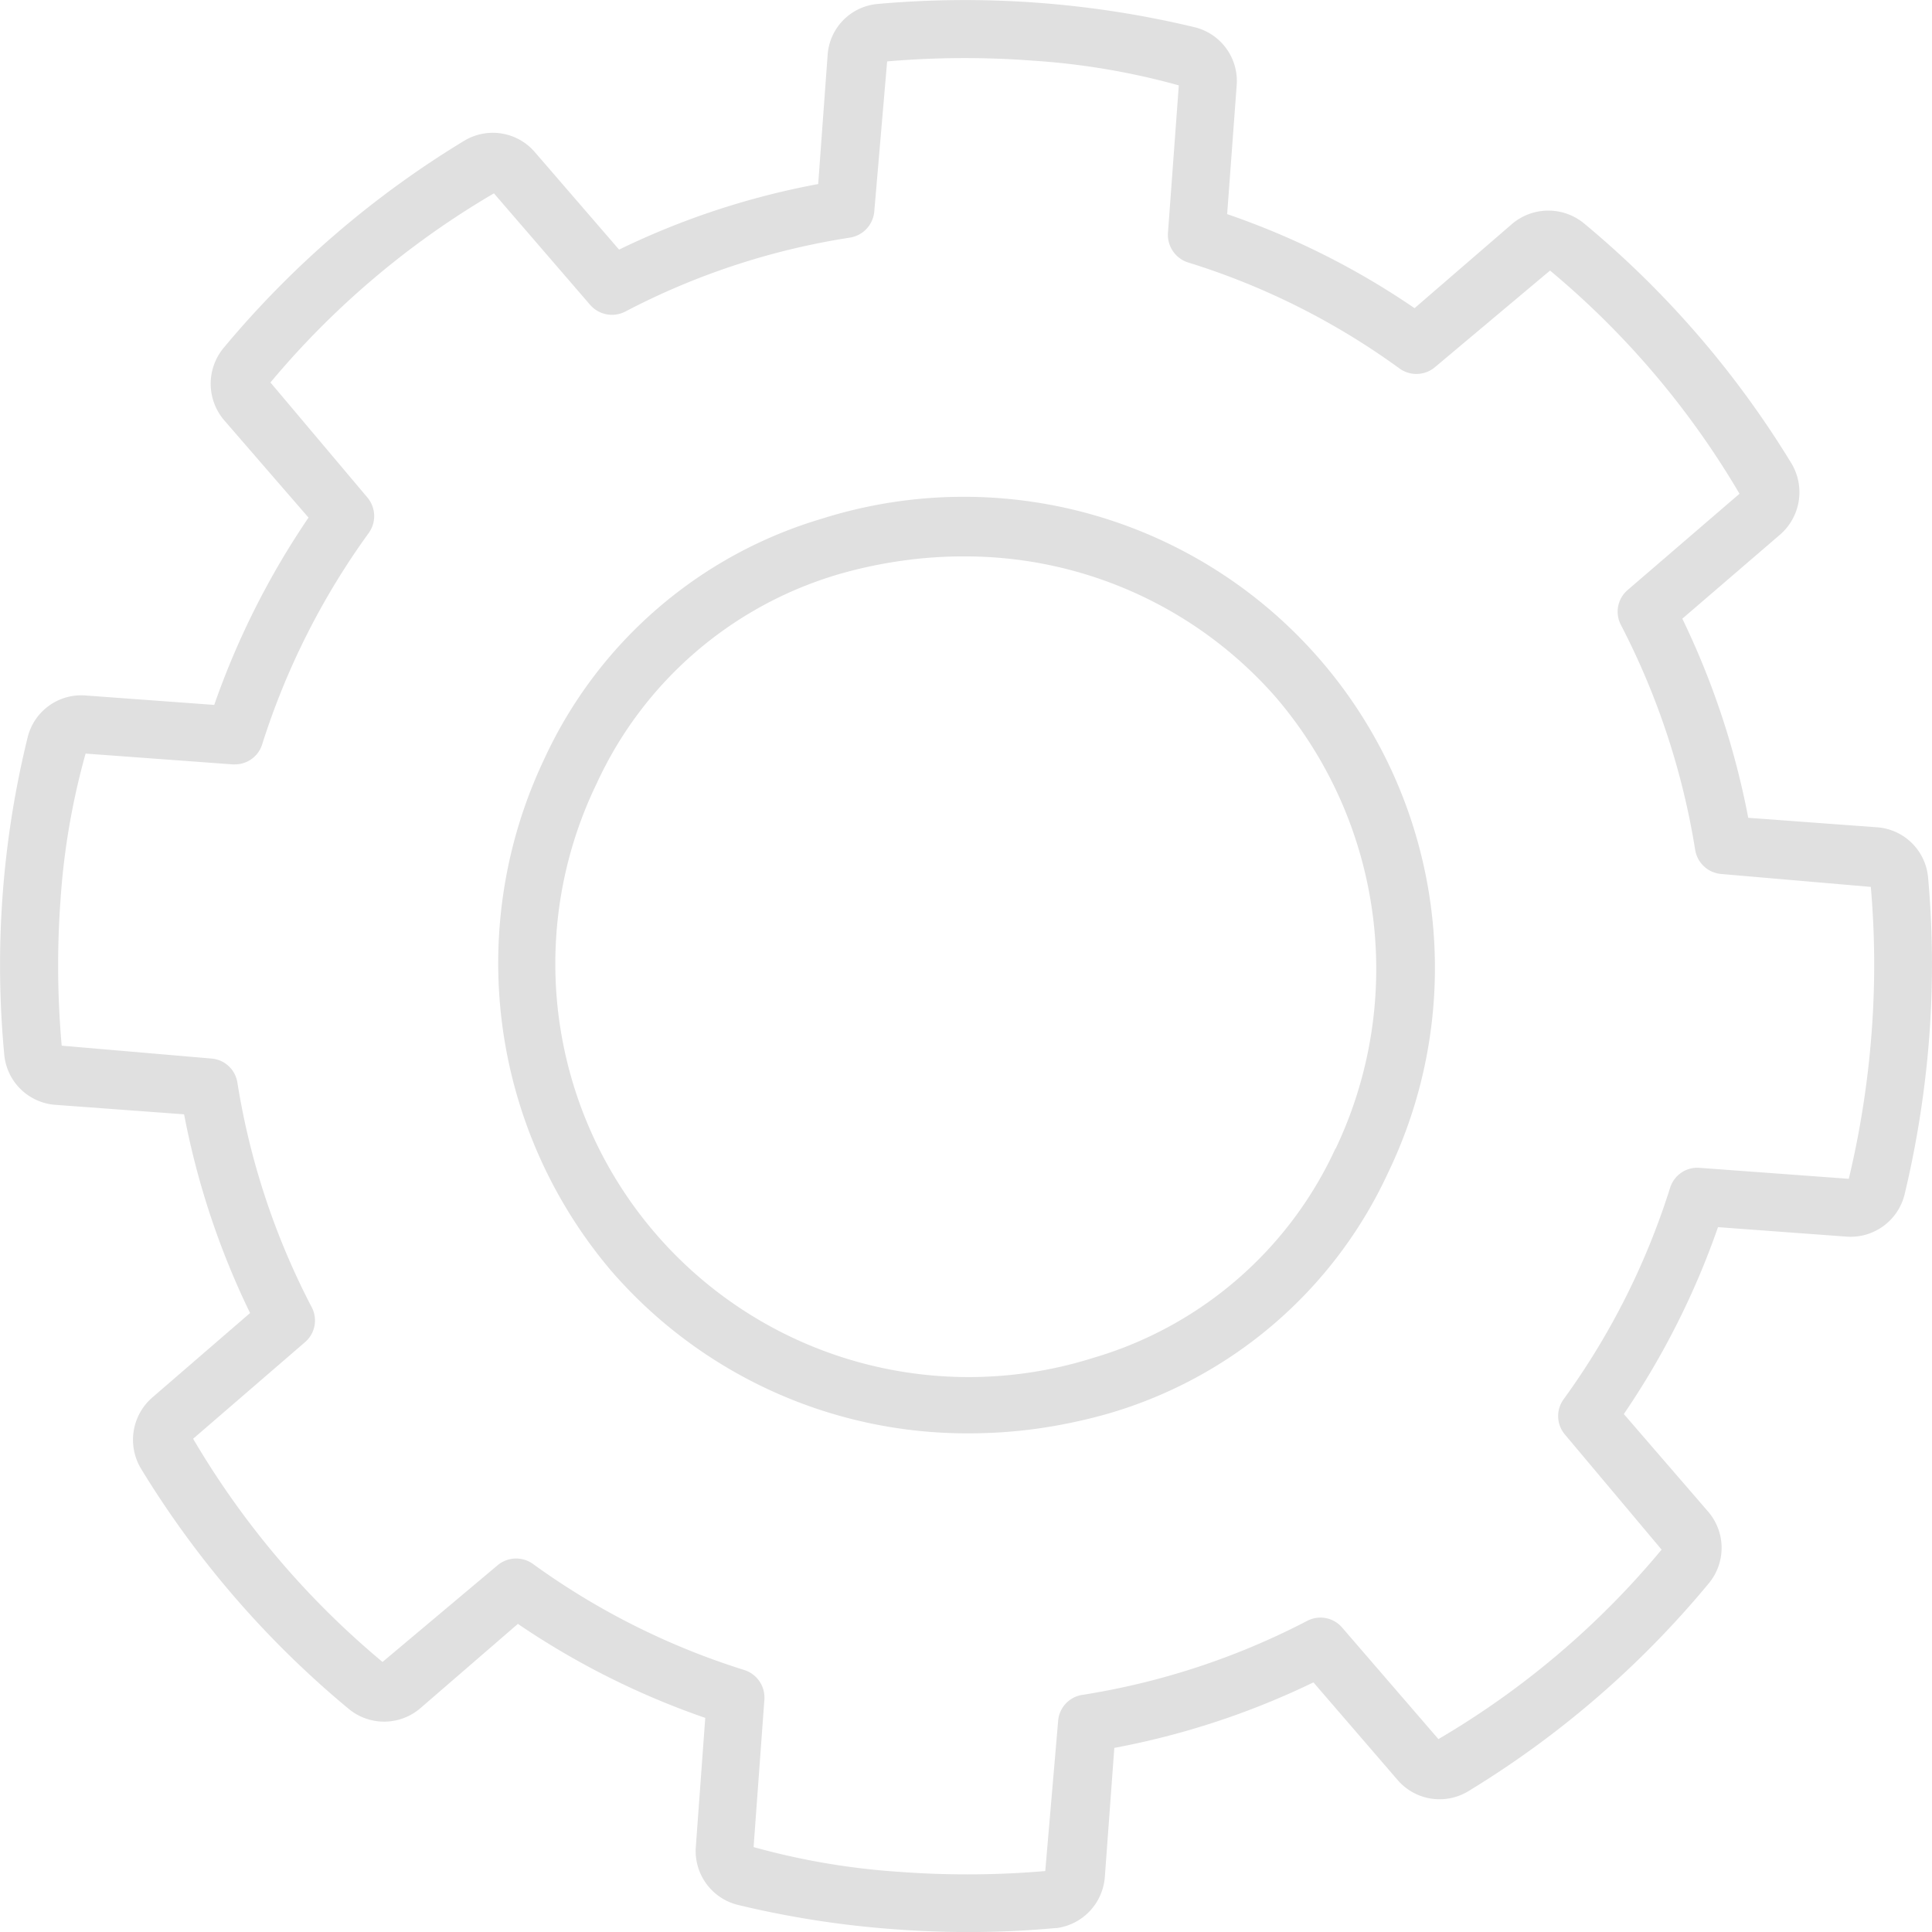 <svg xmlns="http://www.w3.org/2000/svg" width="33.854" height="33.856" viewBox="0 0 33.854 33.856">
  <path id="Gear" d="M340.325,126.221a7.789,7.789,0,0,0-4.894,4.223,8.331,8.331,0,0,0,1.186,8.977,8.242,8.242,0,0,0,6.263,2.835,8.7,8.7,0,0,0,1.1-.07,9.268,9.268,0,0,0,1.347-.279,7.792,7.792,0,0,0,4.894-4.222,8.255,8.255,0,0,0-9.895-11.465Zm8.971,11.046a6.76,6.76,0,0,1-4.248,3.668,7.243,7.243,0,0,1-8.693-10.073A6.759,6.759,0,0,1,340.6,127.2a8.008,8.008,0,0,1,1.195-.247,7.476,7.476,0,0,1,.971-.063,7.231,7.231,0,0,1,5.5,2.484A7.322,7.322,0,0,1,349.3,137.268Zm10.385-4.754a.967.967,0,0,0-.9-.877l-2.251-.166a14.053,14.053,0,0,0-1.155-3.489l1.714-1.474a.983.983,0,0,0,.2-1.244,16.855,16.855,0,0,0-3.641-4.212.983.983,0,0,0-1.259.015l-1.706,1.474a13.662,13.662,0,0,0-3.284-1.648l.167-2.255a.97.97,0,0,0-.737-1.02,17.253,17.253,0,0,0-5.551-.408.962.962,0,0,0-.88.9l-.165,2.256a13.674,13.674,0,0,0-3.489,1.149l-1.474-1.706a.97.97,0,0,0-1.242-.2,16.86,16.86,0,0,0-4.219,3.635.984.984,0,0,0,.015,1.261l1.478,1.706a14.083,14.083,0,0,0-1.652,3.282l-2.251-.165a.967.967,0,0,0-1.019.735,16.718,16.718,0,0,0-.409,5.562.97.97,0,0,0,.9.876l2.251.166a13.918,13.918,0,0,0,1.156,3.482l-1.713,1.48a.981.981,0,0,0-.2,1.244,16.874,16.874,0,0,0,3.642,4.213.974.974,0,0,0,1.259-.016l1.705-1.474a13.888,13.888,0,0,0,3.283,1.647l-.165,2.257a.972.972,0,0,0,.736,1.02,16.91,16.91,0,0,0,2.76.428q.641.048,1.278.048c.512,0,1.023-.023,1.528-.07l.023,0a.977.977,0,0,0,.842-.9l.166-2.257a13.855,13.855,0,0,0,3.489-1.148l1.472,1.707a.97.97,0,0,0,1.242.2,16.79,16.79,0,0,0,4.216-3.645.973.973,0,0,0-.017-1.258l-1.474-1.706A13.944,13.944,0,0,0,356,138.643l2.251.166a.974.974,0,0,0,1.019-.741,17.578,17.578,0,0,0,.432-2.762A16.981,16.981,0,0,0,359.681,132.513Zm-.989,2.718a16.242,16.242,0,0,1-.4,2.565l-2.611-.192a.5.5,0,0,0-.521.352,12.882,12.882,0,0,1-1.863,3.7.5.5,0,0,0,.026.627l1.689,2.011a14.835,14.835,0,0,1-3.911,3.32l-1.685-1.952a.5.5,0,0,0-.618-.118,12.856,12.856,0,0,1-3.936,1.295.5.5,0,0,0-.425.462l-.225,2.625a16.022,16.022,0,0,1-2.557.014,12.6,12.6,0,0,1-2.554-.434l.189-2.583a.506.506,0,0,0-.353-.52,12.834,12.834,0,0,1-3.7-1.857.506.506,0,0,0-.628.027l-2.01,1.689a14.916,14.916,0,0,1-3.319-3.911l1.959-1.691a.5.5,0,0,0,.117-.618,12.894,12.894,0,0,1-1.3-3.93.5.5,0,0,0-.462-.424l-2.617-.225a15.855,15.855,0,0,1-.02-2.562,12.6,12.6,0,0,1,.439-2.556l2.576.189.041,0a.5.5,0,0,0,.478-.354,12.982,12.982,0,0,1,1.866-3.7.507.507,0,0,0-.027-.627l-1.695-2.011a14.915,14.915,0,0,1,3.916-3.314l1.685,1.953a.507.507,0,0,0,.618.118,12.634,12.634,0,0,1,3.934-1.295.508.508,0,0,0,.428-.462l.225-2.626a15.882,15.882,0,0,1,2.556-.013,12.6,12.6,0,0,1,2.555.433l-.19,2.583a.507.507,0,0,0,.356.521,12.656,12.656,0,0,1,3.7,1.856.505.505,0,0,0,.627-.026l2.012-1.689a14.923,14.923,0,0,1,3.32,3.911l-1.957,1.684a.5.5,0,0,0-.12.617,13.027,13.027,0,0,1,1.3,3.938.505.505,0,0,0,.461.424l2.617.226A15.741,15.741,0,0,1,358.692,135.232Z" transform="translate(-325.896 -117.14)" fill="#e0e0e0"/>
</svg>
